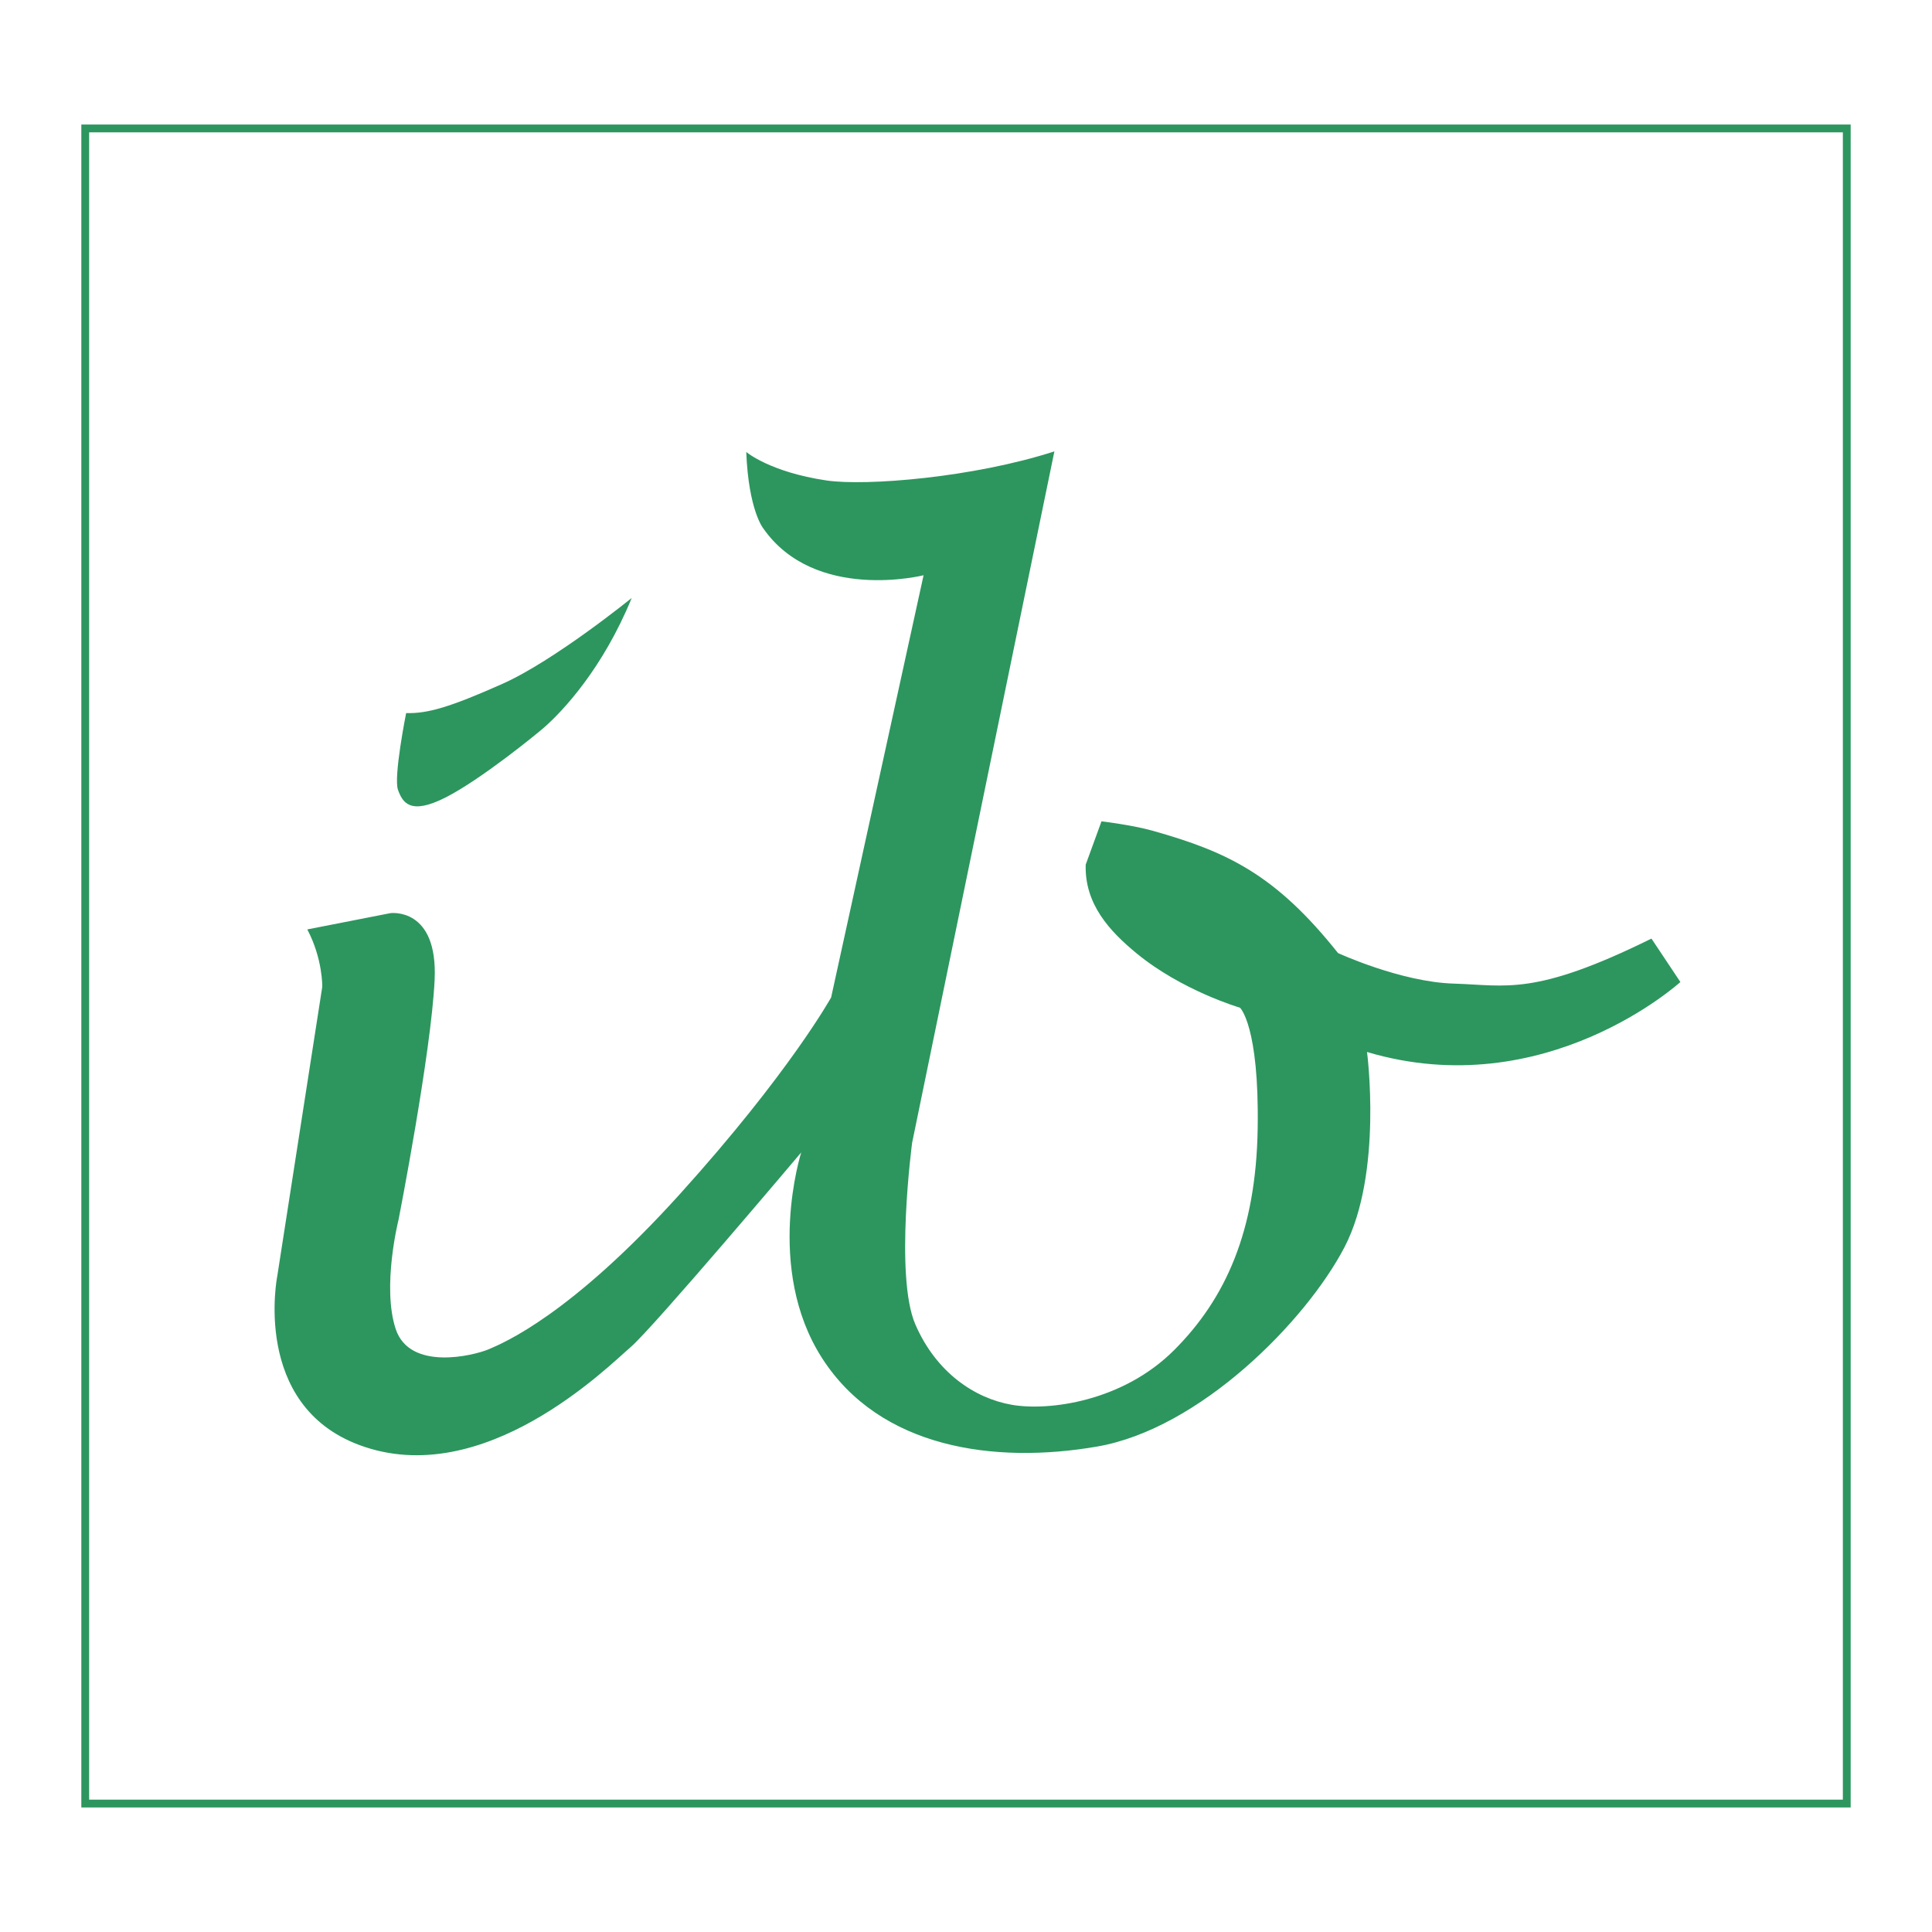 <svg xmlns="http://www.w3.org/2000/svg" width="2500" height="2500" viewBox="0 0 192.756 192.756"><path fill-rule="evenodd" clip-rule="evenodd" fill="#fff" d="M0 0h192.756v192.756H0V0z"/><path d="M40.52 71.146s-1.276 6.381-.812 7.659c.464 1.276 1.218 2.552 4.757.754 3.538-1.799 9.121-6.365 9.803-6.962 1.856-1.625 5.858-5.86 8.759-12.939 0 0-7.714 6.267-12.935 8.587-5.222 2.32-7.426 2.959-9.572 2.901z" fill-rule="evenodd" clip-rule="evenodd" fill="#2c965e"/><path d="M30.659 92.729l8.295-1.625s4.756-.639 4.408 6.671c-.348 7.311-3.596 23.904-3.596 23.904s-1.682 6.674-.291 10.906c1.393 4.236 7.773 2.67 9.281 2.033 1.509-.641 8.179-3.426 19.084-15.492 10.905-12.068 15.082-19.611 15.082-19.611l9.223-42.121s-10.847 2.727-16.01-4.7c0 0-1.45-1.798-1.682-7.6 0 0 2.348 2.004 8.004 2.842 3.918.582 14.675-.29 22.739-2.901l-14.193 68.979s-1.764 13.312.321 18.123c2.084 4.812 5.932 7.379 9.622 8.02 3.688.643 11.062-.318 16.195-5.453 5.131-5.131 8.178-11.867 8.338-22.133s-1.764-12.031-1.764-12.031-5.795-1.693-10.334-5.437c-2.648-2.184-5.178-4.876-5.061-8.836l1.576-4.322s3.064.361 5.158.954c7.377 2.085 12.188 4.33 18.441 12.189 0 0 6.254 2.887 11.545 3.047 5.293.16 8.02 1.283 19.725-4.491l2.887 4.331s-13.465 12.273-31.264 6.982c0 0 1.598 12.104-2.252 19.482-3.848 7.377-14.43 18.123-24.693 19.887-10.264 1.766-21.648.162-27.421-8.82s-2.084-20.529-2.084-20.529-14.753 17.482-16.998 19.406-14.685 14.418-27.1 9.783c-10.744-4.01-8.178-16.84-8.178-16.84l4.49-28.871c.003.002.058-2.794-1.493-5.726z" fill-rule="evenodd" clip-rule="evenodd" fill="#2c965e"/><path fill="none" stroke="#2c965e" stroke-width=".779" stroke-miterlimit="2.613" d="M184.252 179.941H8.504V12.814h175.748v167.127z"/></svg>